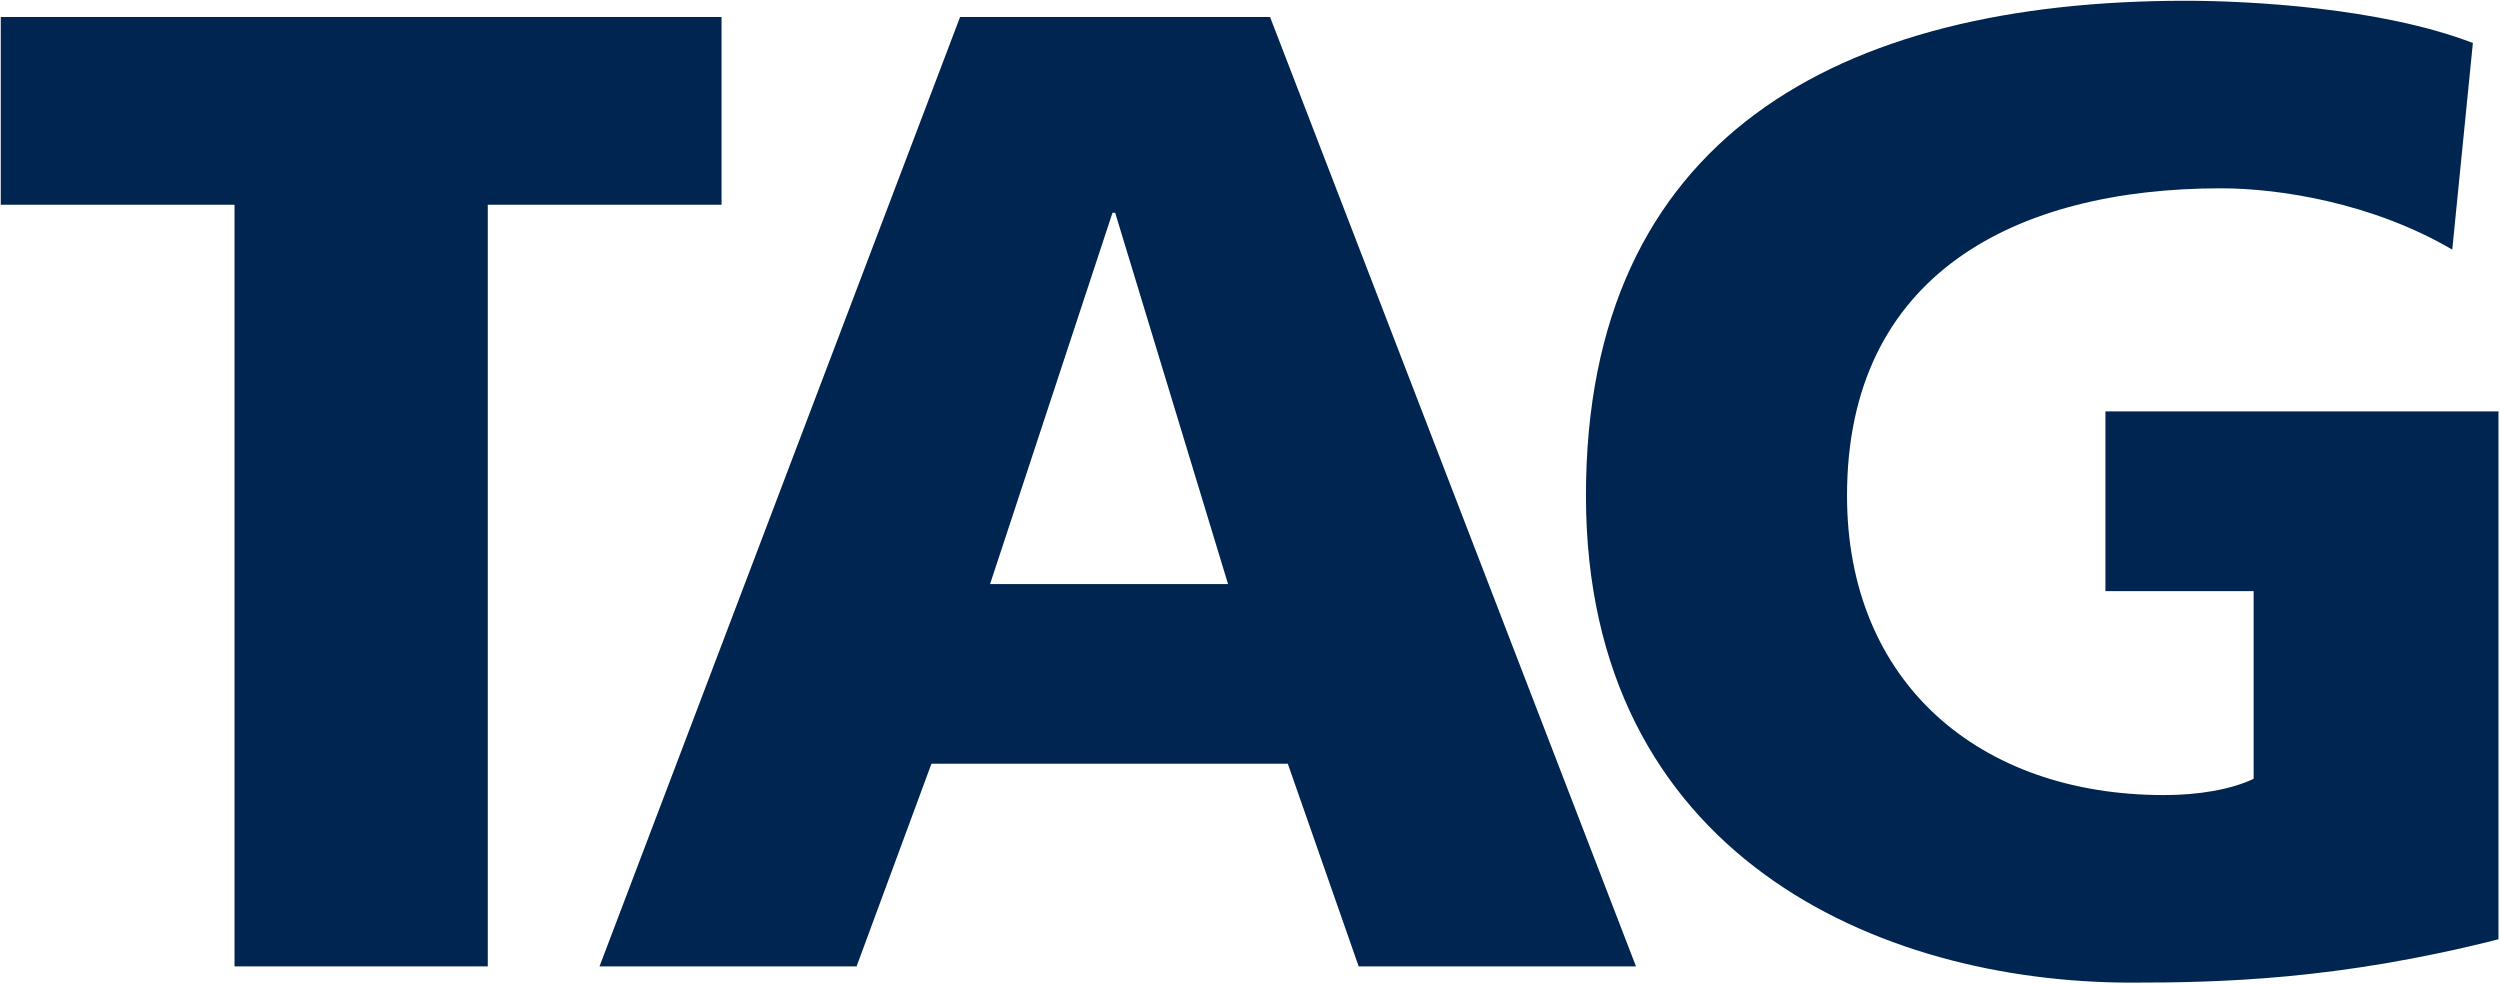 <svg version="1.2" xmlns="http://www.w3.org/2000/svg" viewBox="0 0 1309 515" width="1309" height="515">
	<title>TAG_Immobilien_logo-svg</title>
	<style>
		.s0 { fill: #002550 } 
	</style>
	<path id="Layer" class="s0" d="m122.8 506h132.6v-398.8h122.4v-98.3h-377.4v98.3h122.4z"/>
	<path id="Layer" fill-rule="evenodd" class="s0" d="m502.7 8.9h162.3l191.6 497.1h-145.2l-37.1-106.1h-186.6l-39.2 106.1h-134.6zm81.2 102.5h-1.4l-64.1 194.4h124.6z"/>
	<path id="Layer" class="s0" d="m1308.2 215.4h-205.8v94.1h77.6v98.3c-12.1 5.7-29.1 8.5-46.9 8.5-96.9 0-166-59.1-166-156.8 0-116 88.3-160.9 195.8-160.9 31.4 0 79.8 7.9 121.1 32.1l10.8-108.2c-48.5-18.6-117.6-22.1-150.4-22.1-182.3 0-314 71.9-314 259.1 0 188.1 153.1 255 285.5 255 45.6 0 108.3-1.3 192.3-22.7z"/>
</svg>